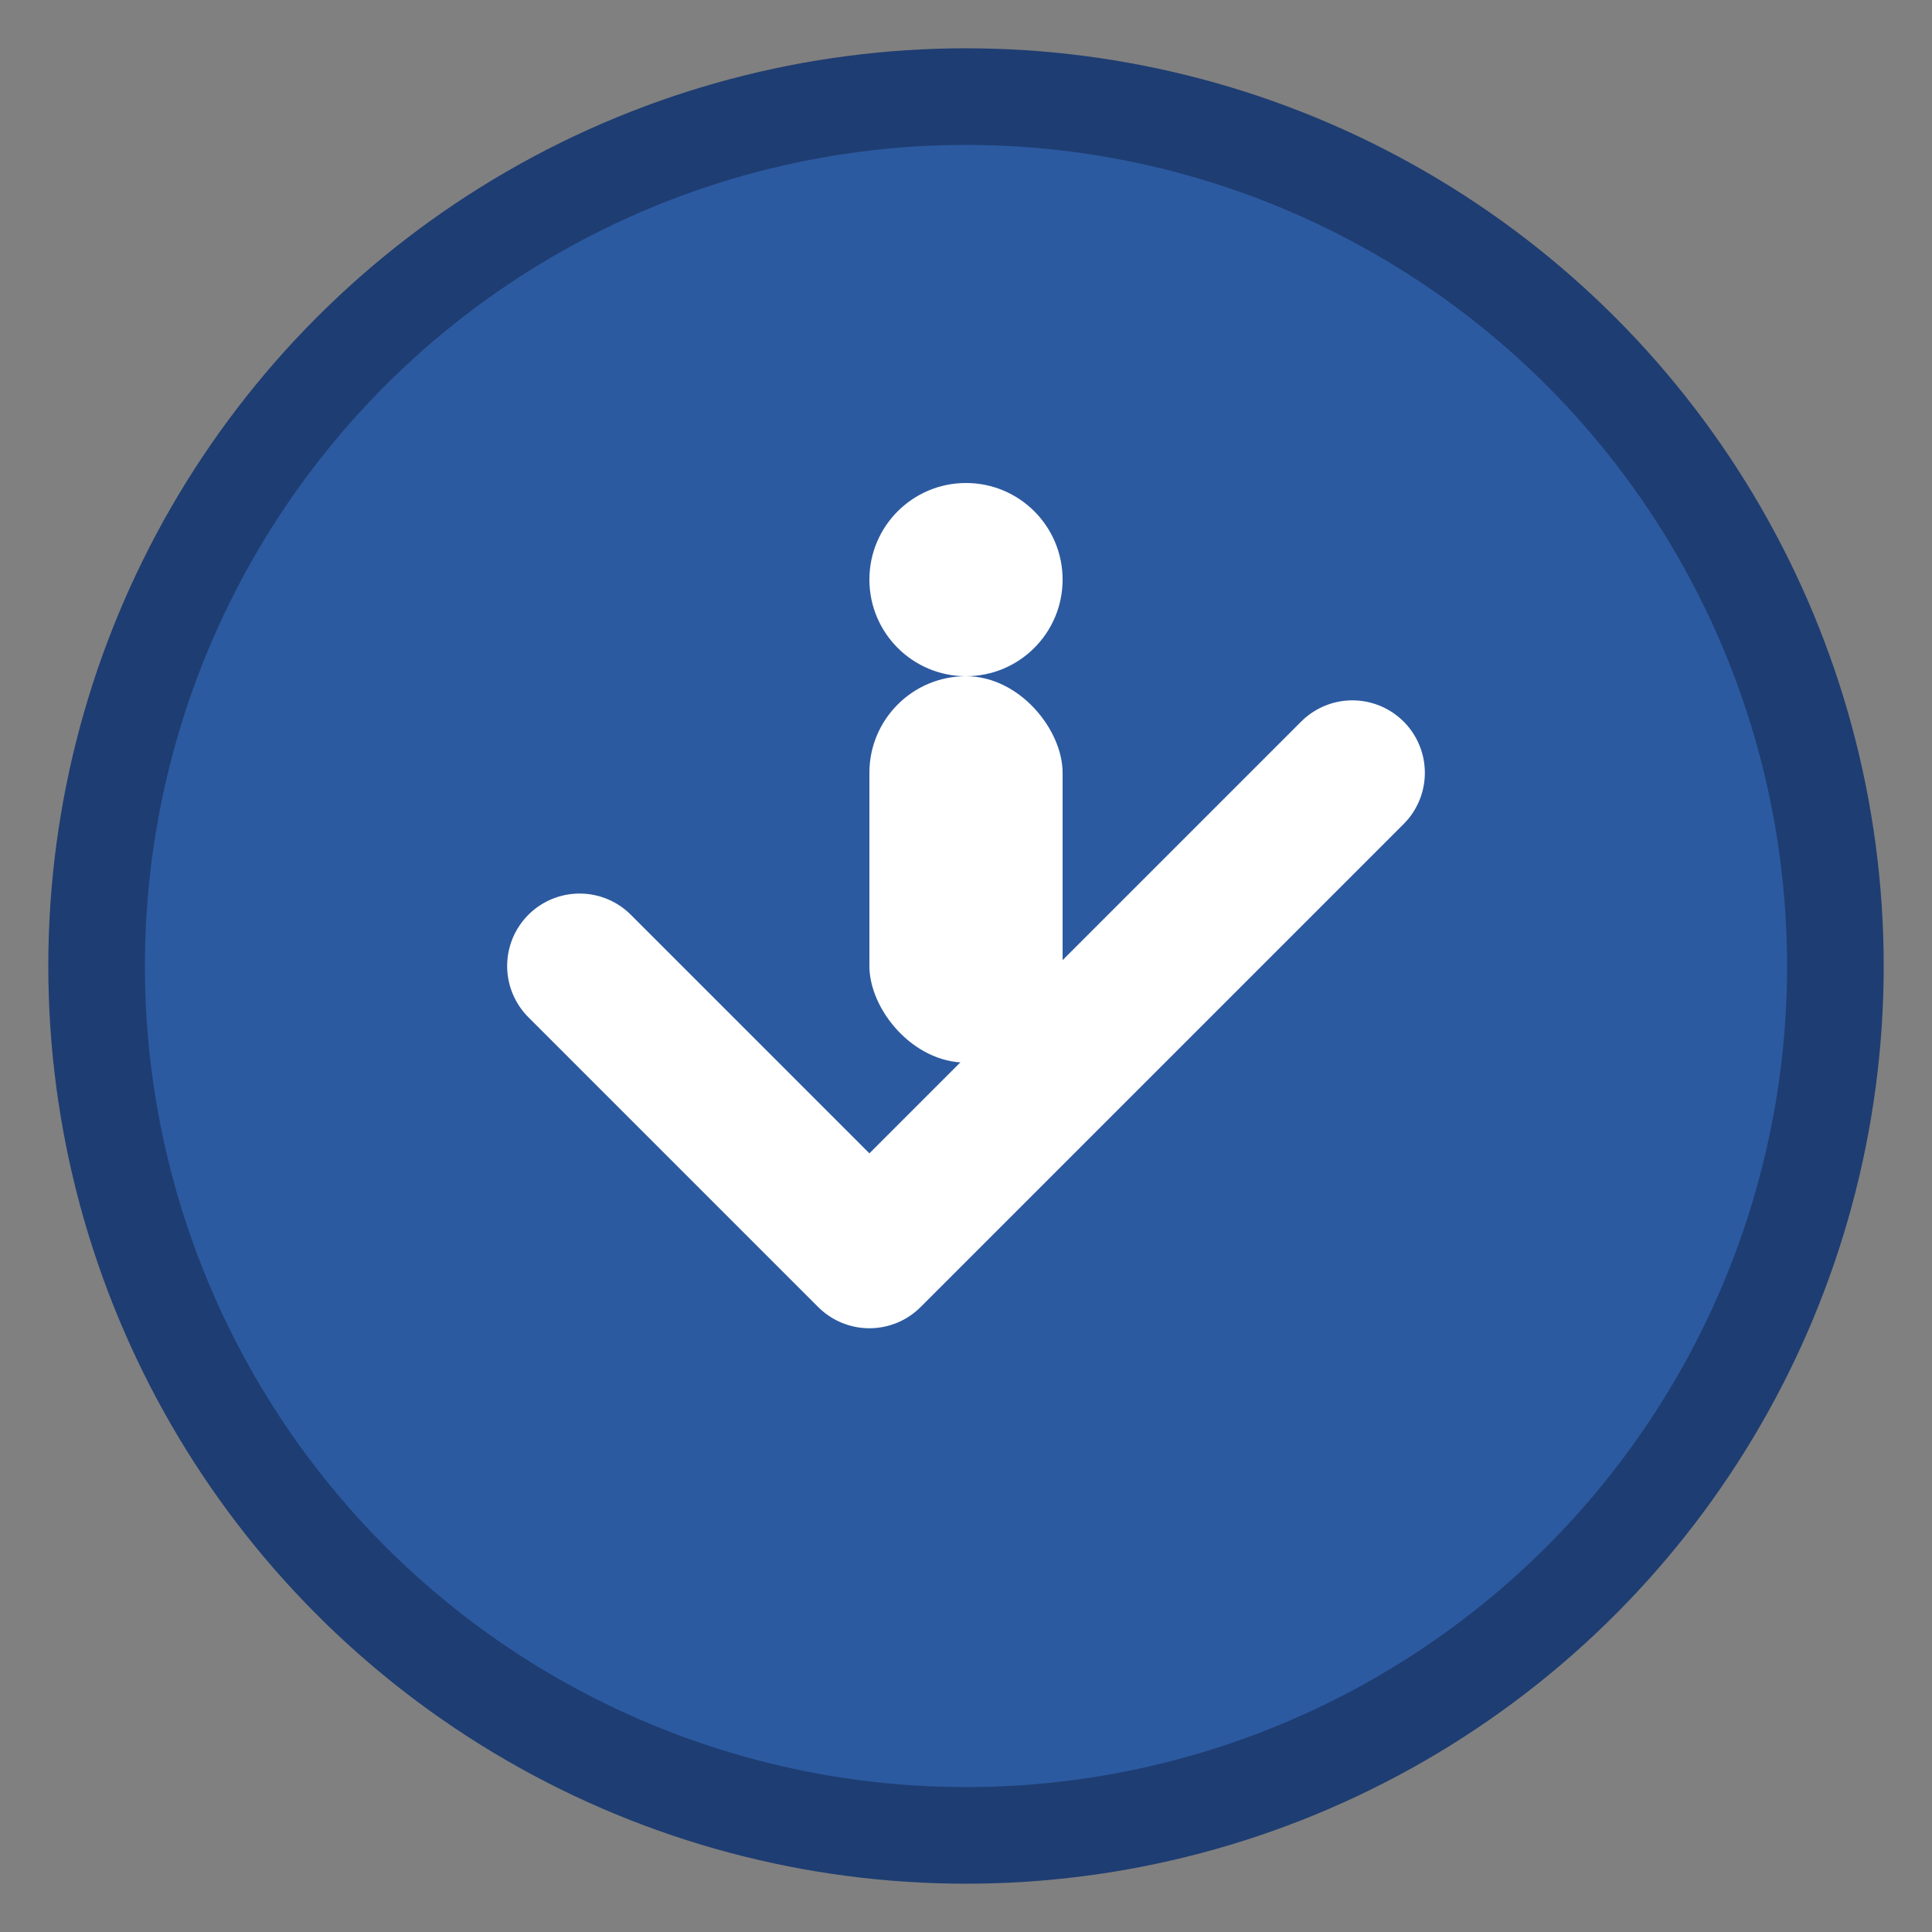 <svg width="40" height="40" viewBox="0 0 40 40" fill="none" xmlns="http://www.w3.org/2000/svg">
  <rect x="0" y="0" width="40" height="40" fill="#808080" stroke="none"/>
  <circle cx="20" cy="20" r="18" fill="#2c5aa0" stroke="#1e3d72" stroke-width="2"/>
  <path d="M12 20L18 26L28 16" stroke="white" stroke-width="3" stroke-linecap="round" stroke-linejoin="round"/>
  <circle cx="20" cy="12" r="2" fill="white"/>
  <rect x="18" y="14" width="4" height="8" rx="2" fill="white"/>
</svg>
